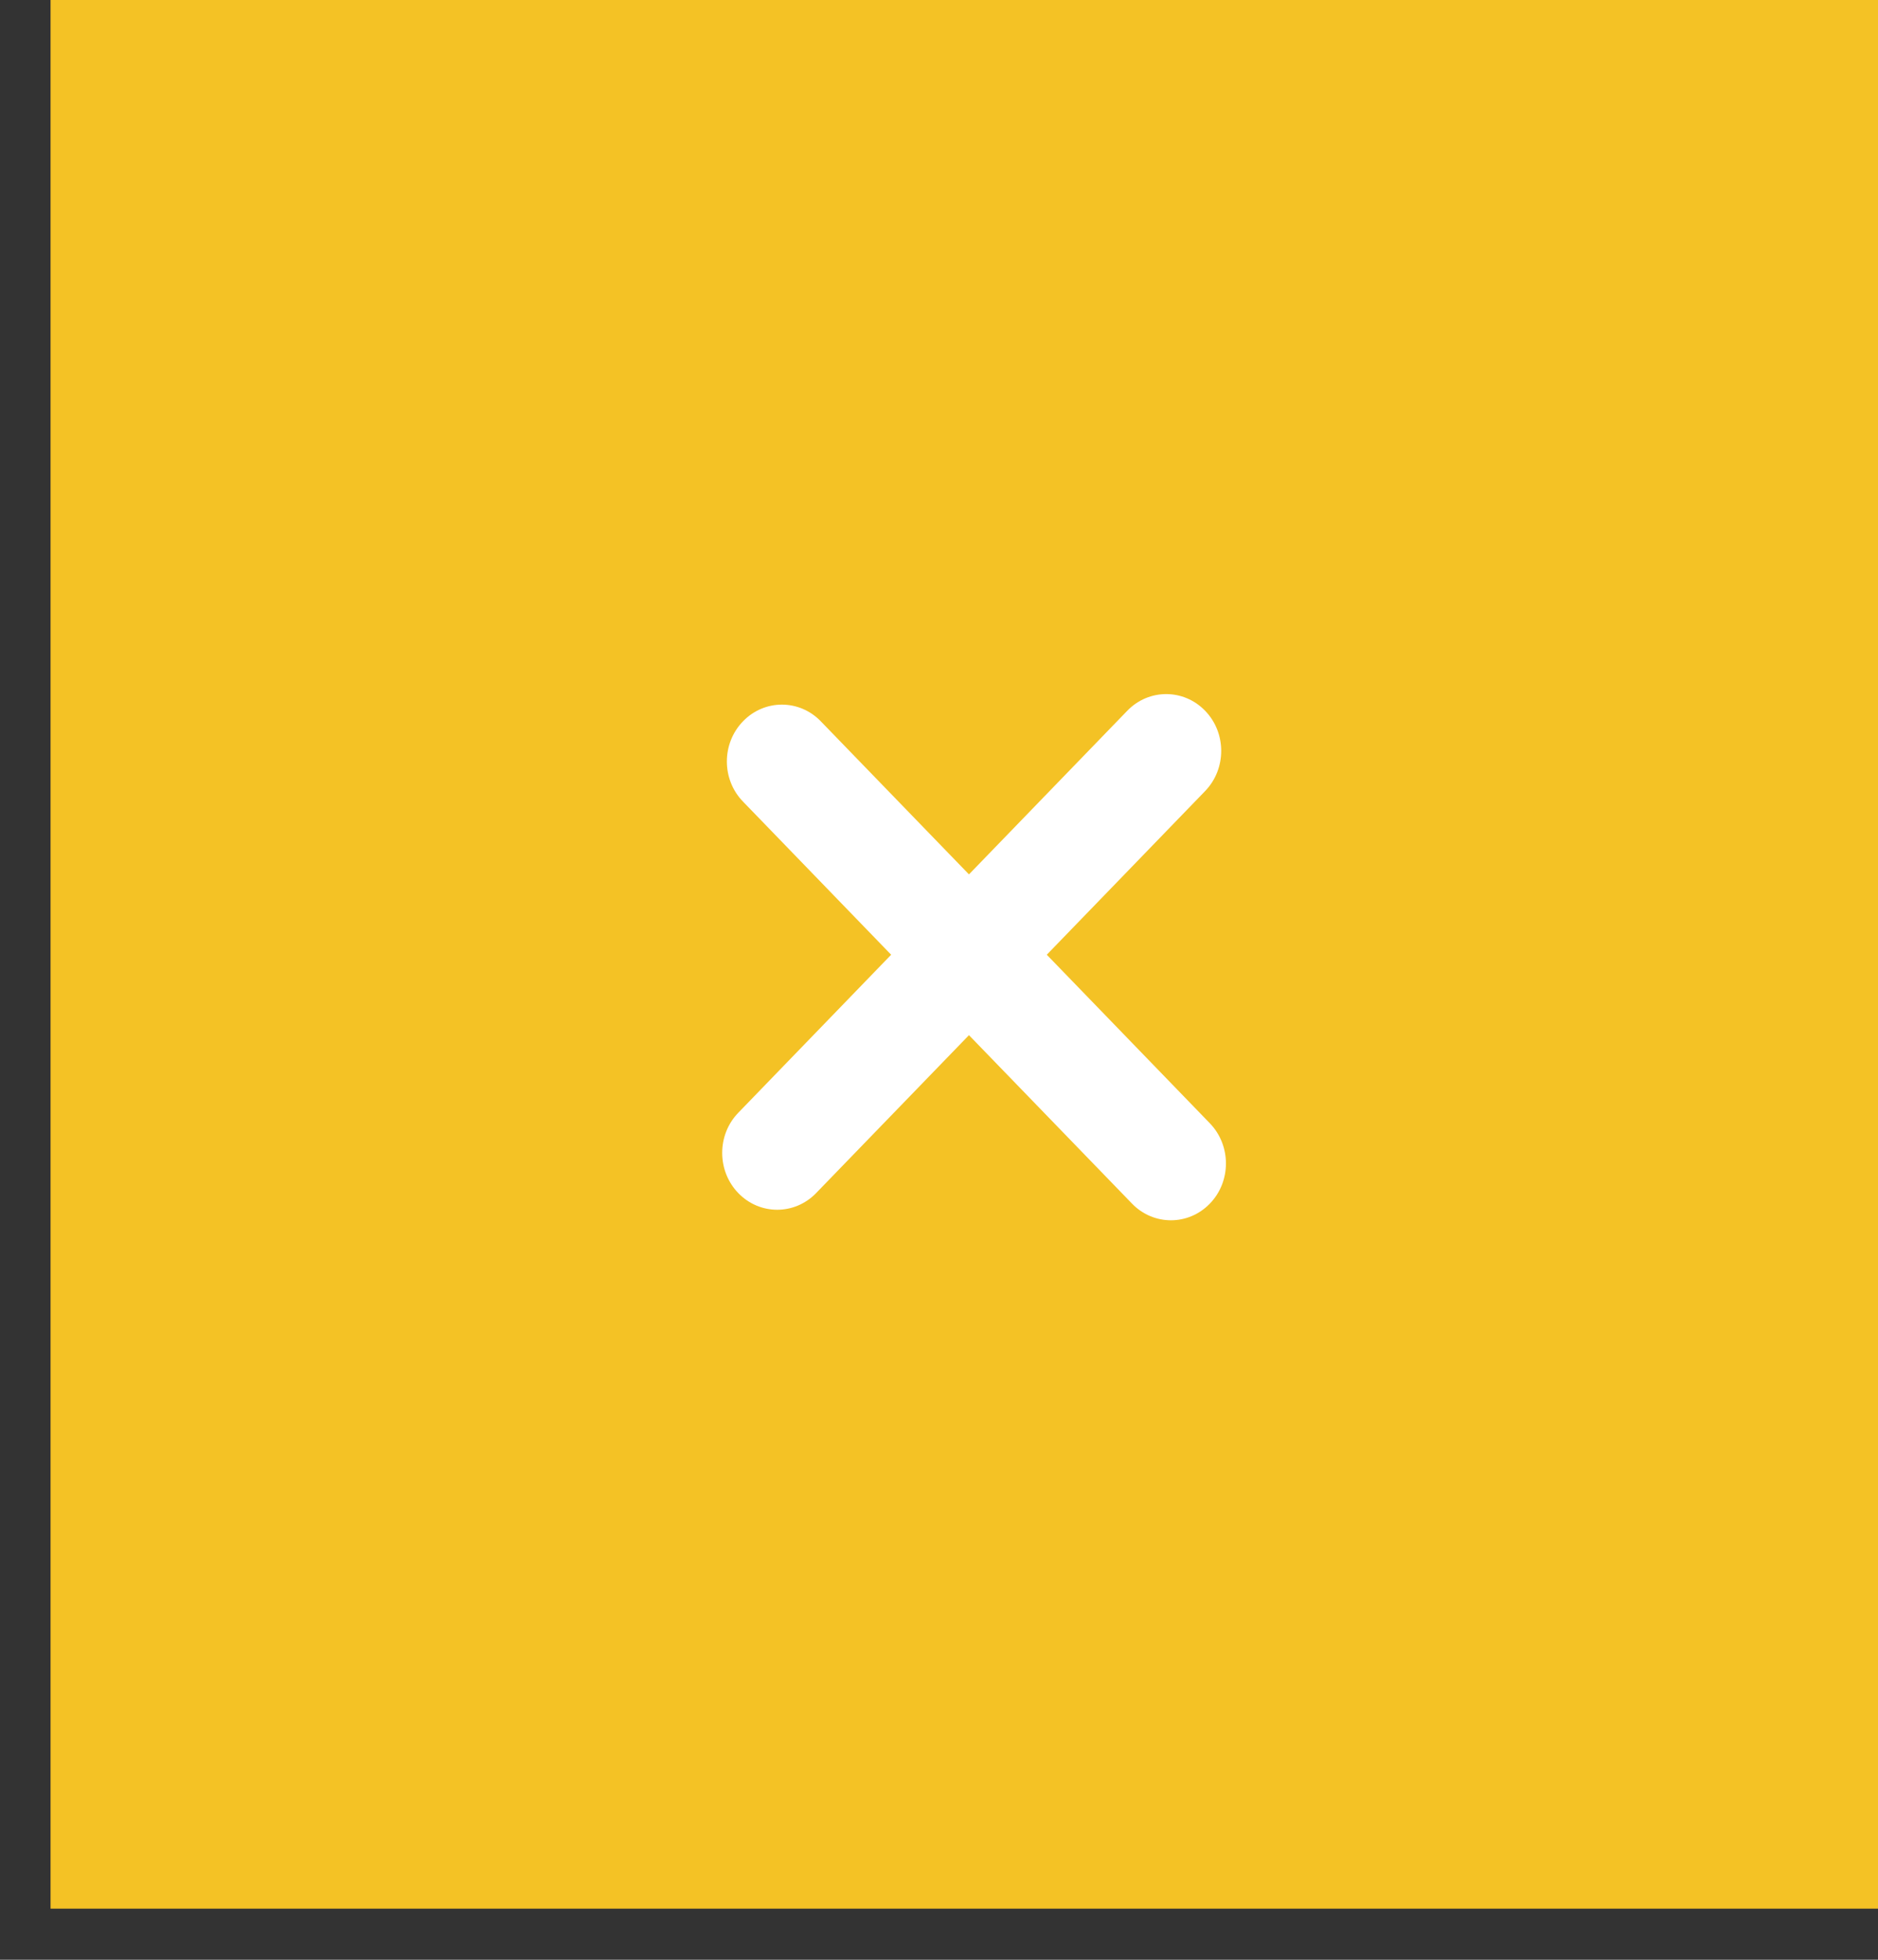<svg width="23" height="24" viewBox="0 0 23 24" fill="none" xmlns="http://www.w3.org/2000/svg">
<rect x="0" y="0" width="23" height="24" fill="#333333" stroke="none"/>
<rect x="0.619" width="22.621" height="23.374" fill="#F4C225"/>
<path fill-rule="evenodd" clip-rule="evenodd" d="M14.759 8.704C14.496 8.432 14.069 8.432 13.806 8.704L11.867 10.708L10.052 8.833C9.789 8.561 9.363 8.561 9.1 8.833C8.836 9.105 8.836 9.546 9.1 9.817L10.914 11.692L9.042 13.627C8.779 13.898 8.779 14.339 9.042 14.611C9.305 14.883 9.732 14.883 9.995 14.611L11.867 12.677L13.864 14.74C14.127 15.012 14.554 15.012 14.817 14.74C15.08 14.469 15.08 14.028 14.817 13.756L12.82 11.692L14.759 9.688C15.022 9.416 15.022 8.975 14.759 8.704Z" fill="white"/>
</svg>
